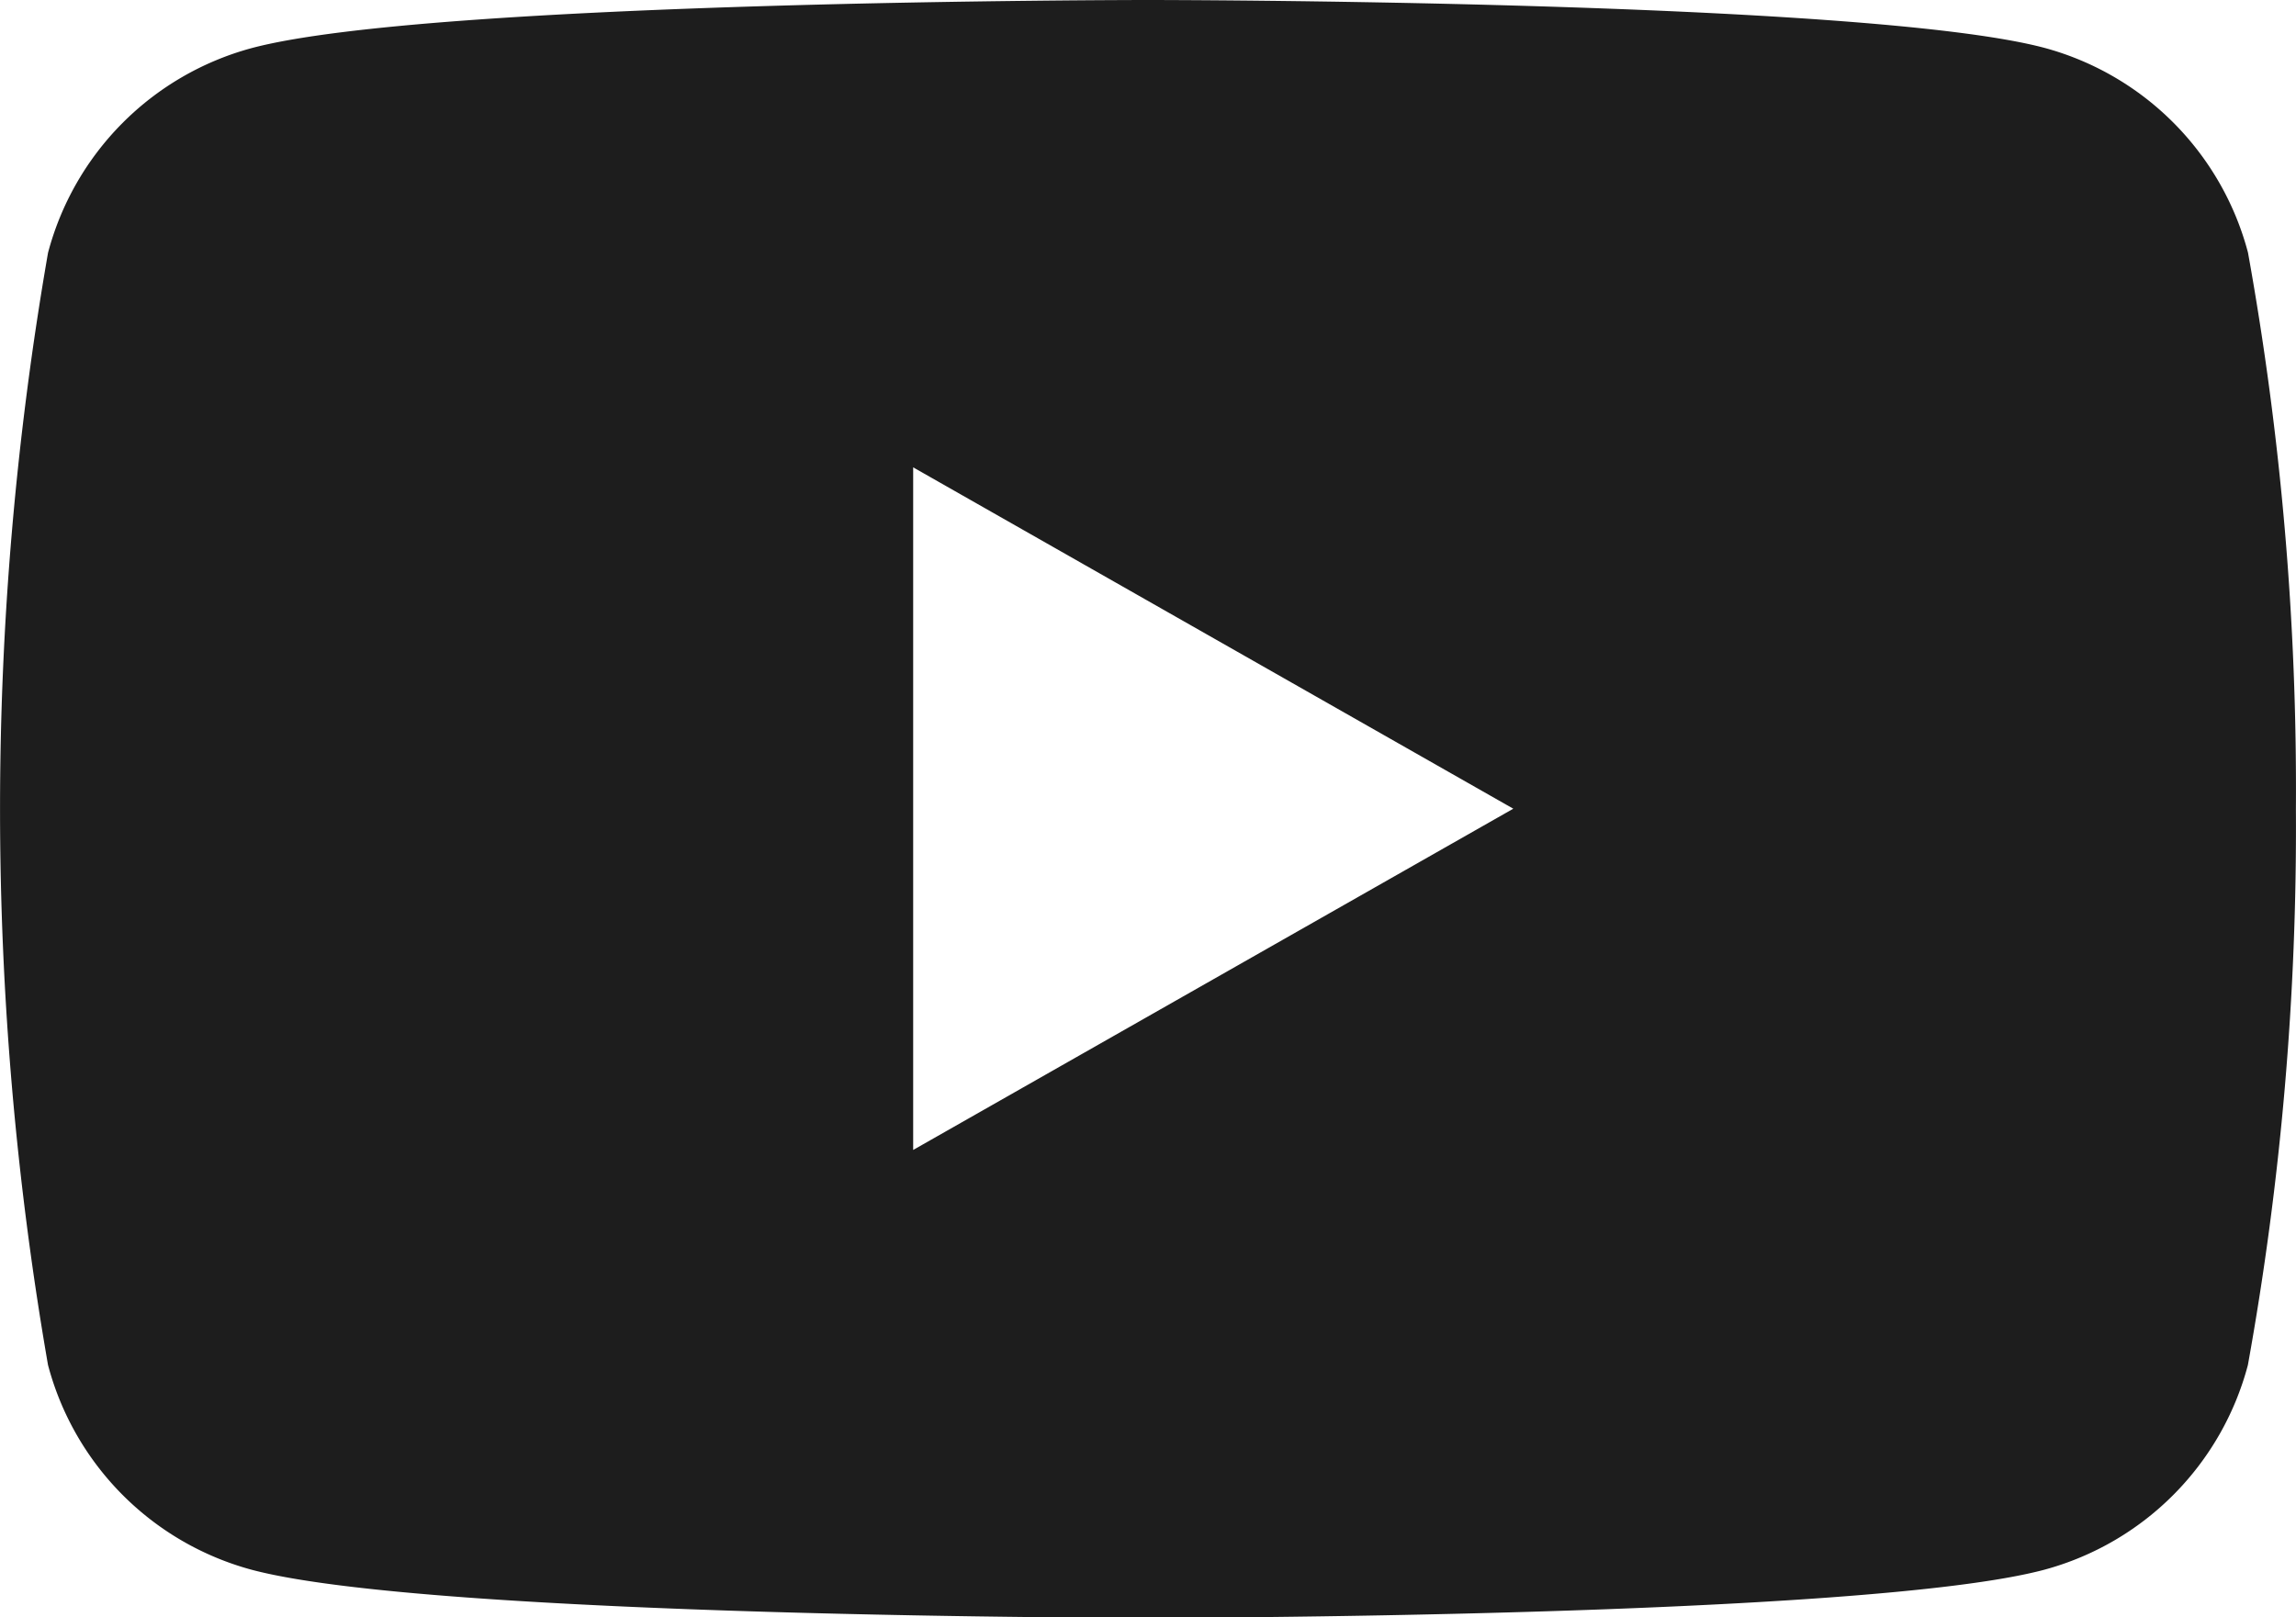 <svg id="icn_yt" xmlns="http://www.w3.org/2000/svg" width="25.817" height="18.189" viewBox="0 0 25.817 18.189">
  <path id="パス_335" data-name="パス 335" d="M33.277,36.84a3.244,3.244,0,0,0-2.282-2.3C28.982,34,20.908,34,20.908,34s-8.073,0-10.086.543a3.244,3.244,0,0,0-2.282,2.3,36.521,36.521,0,0,0,0,12.509,3.244,3.244,0,0,0,2.282,2.3c2.013.543,10.086.543,10.086.543s8.073,0,10.086-.543a3.244,3.244,0,0,0,2.282-2.3,34.026,34.026,0,0,0,.54-6.254A34.026,34.026,0,0,0,33.277,36.84ZM18.268,46.933V39.256l6.748,3.839Z" transform="translate(-8 -34)" fill="#1d1d1d"/>
</svg>
